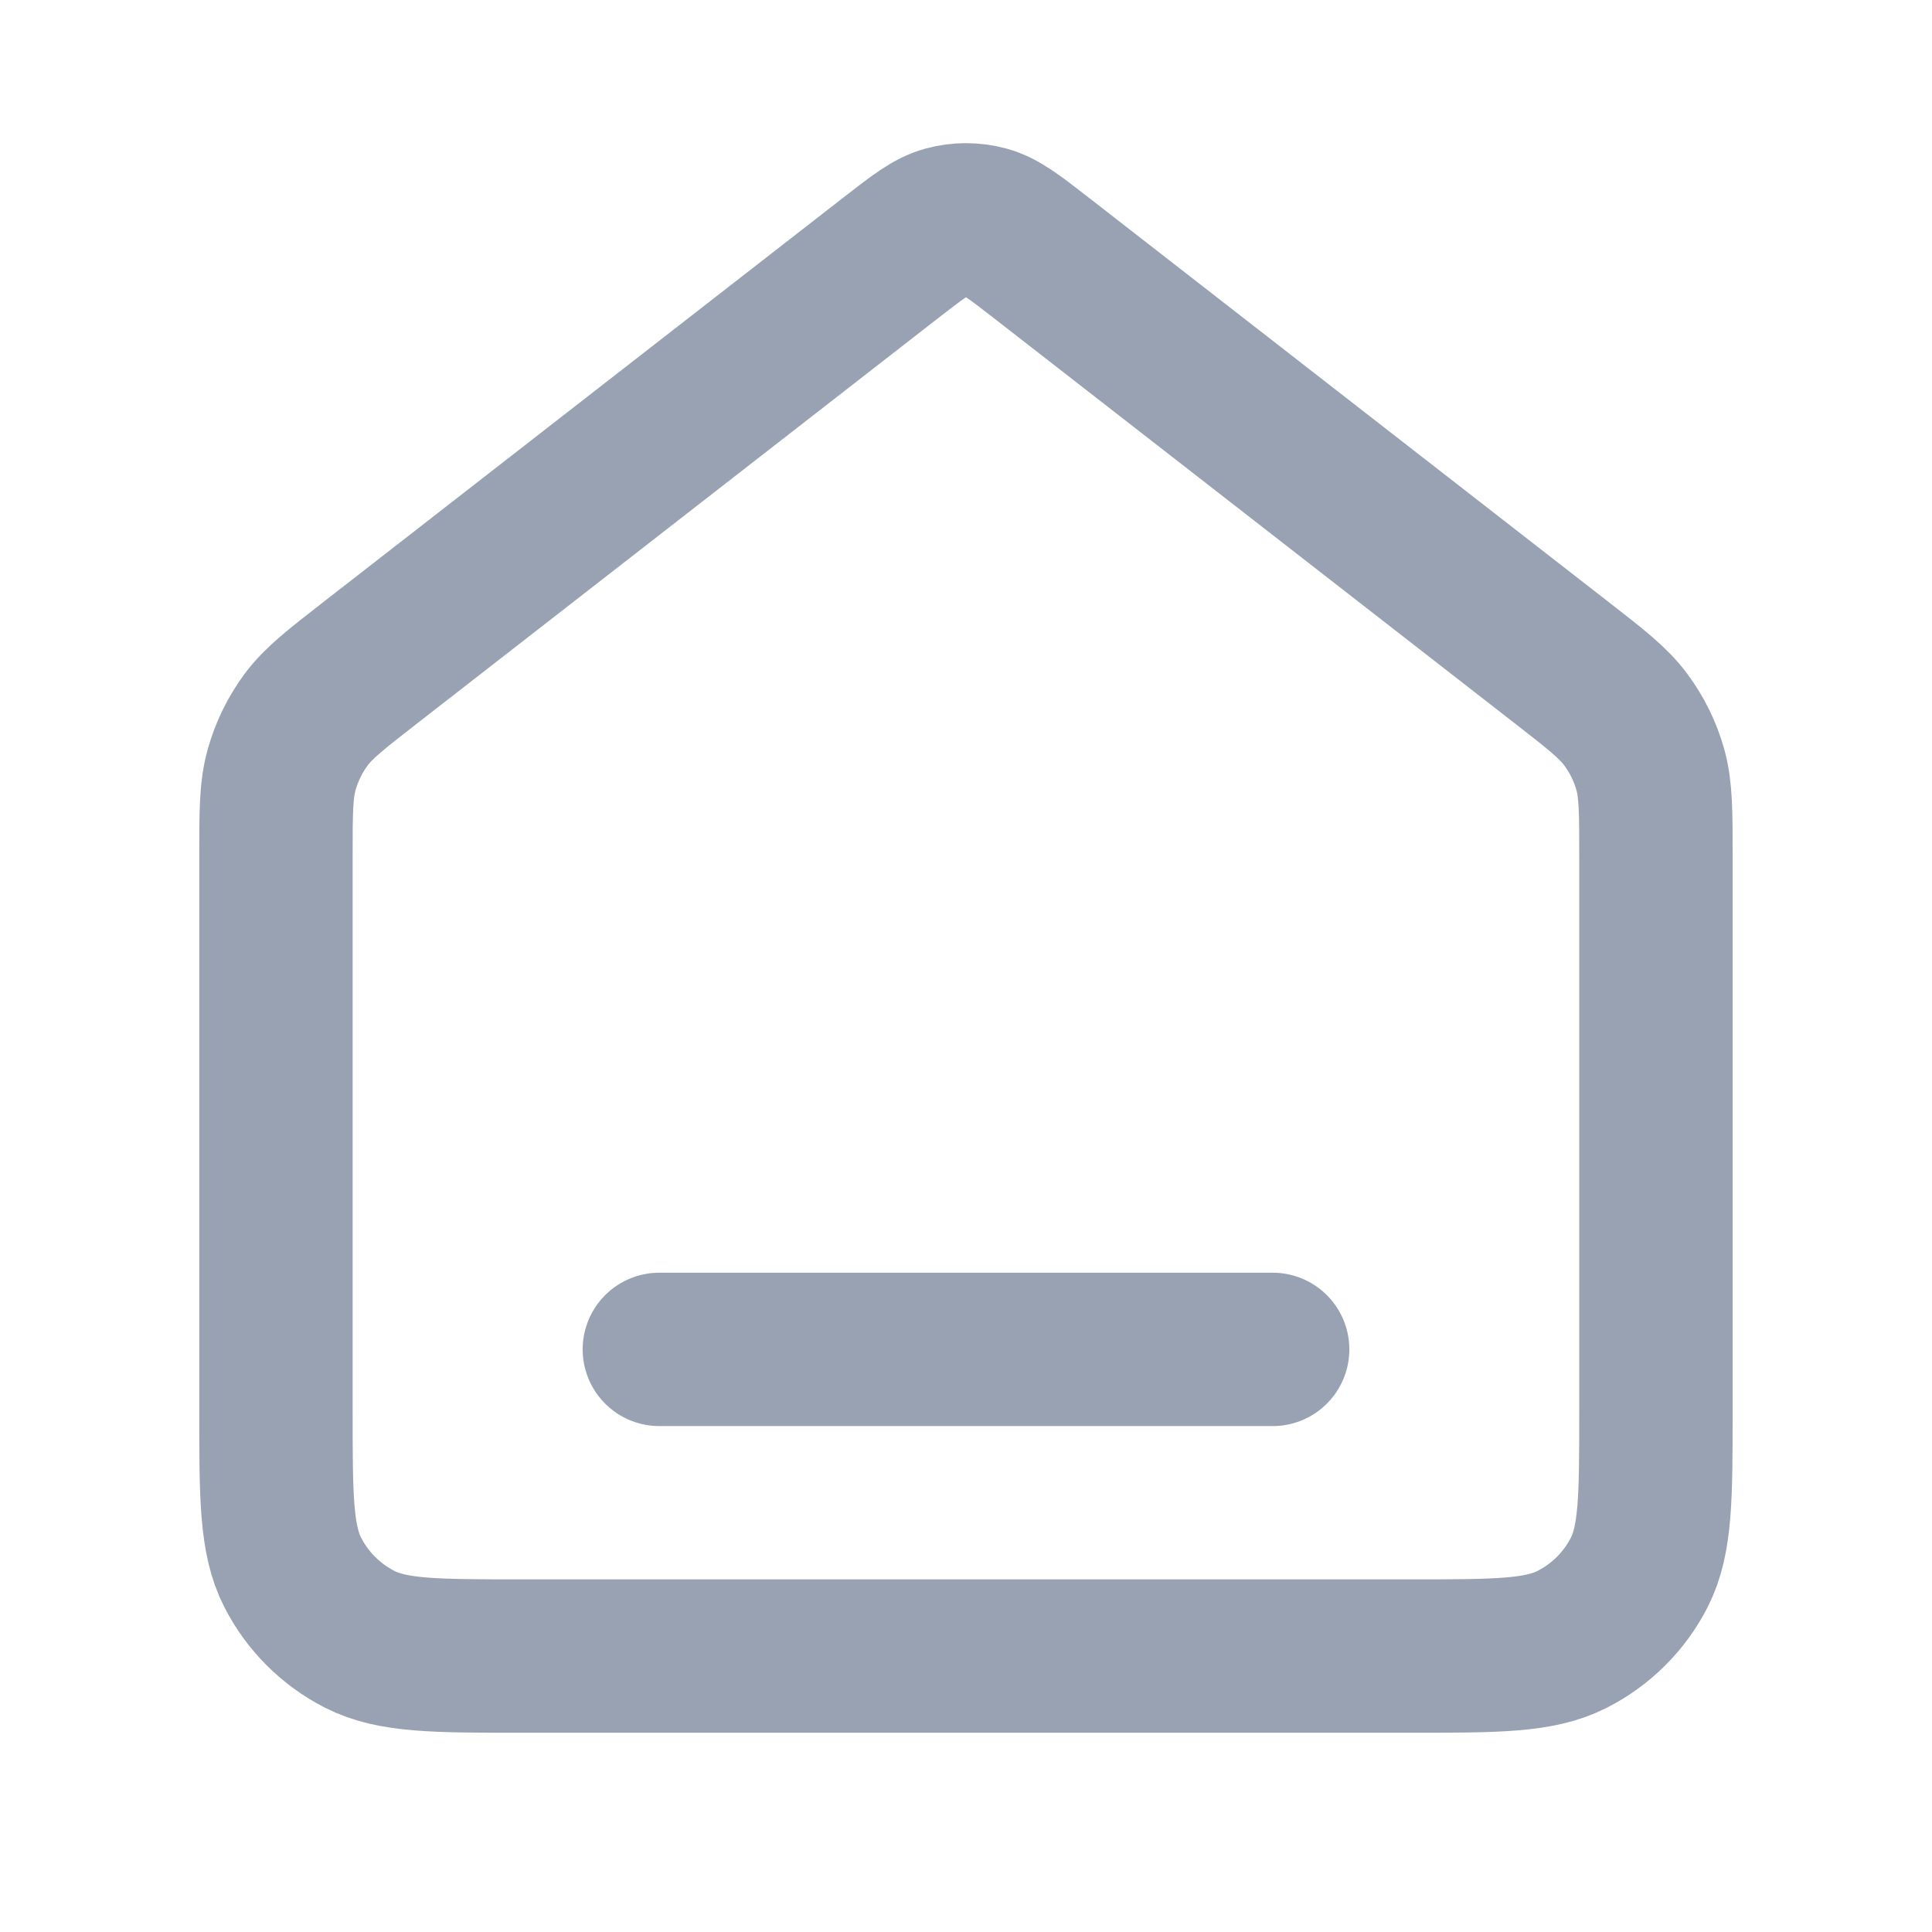 <svg width="18" height="18" viewBox="0 0 18 18" fill="none" xmlns="http://www.w3.org/2000/svg">
<path d="M6.143 12.572H11.857M8.298 2.403L3.454 6.171C3.13 6.423 2.968 6.549 2.851 6.706C2.748 6.846 2.671 7.004 2.624 7.171C2.571 7.36 2.571 7.565 2.571 7.975V13.143C2.571 13.943 2.571 14.343 2.727 14.649C2.864 14.918 3.083 15.136 3.351 15.273C3.657 15.429 4.057 15.429 4.857 15.429H13.143C13.943 15.429 14.343 15.429 14.648 15.273C14.917 15.136 15.136 14.918 15.273 14.649C15.428 14.343 15.428 13.943 15.428 13.143V7.975C15.428 7.565 15.428 7.36 15.376 7.171C15.329 7.004 15.252 6.846 15.148 6.706C15.032 6.549 14.87 6.423 14.546 6.171L9.702 2.403C9.451 2.208 9.325 2.11 9.187 2.073C9.064 2.04 8.935 2.04 8.813 2.073C8.675 2.11 8.549 2.208 8.298 2.403Z" stroke="#98A2B3" stroke-width="1.429" stroke-linecap="round" stroke-linejoin="round"/>
</svg>
